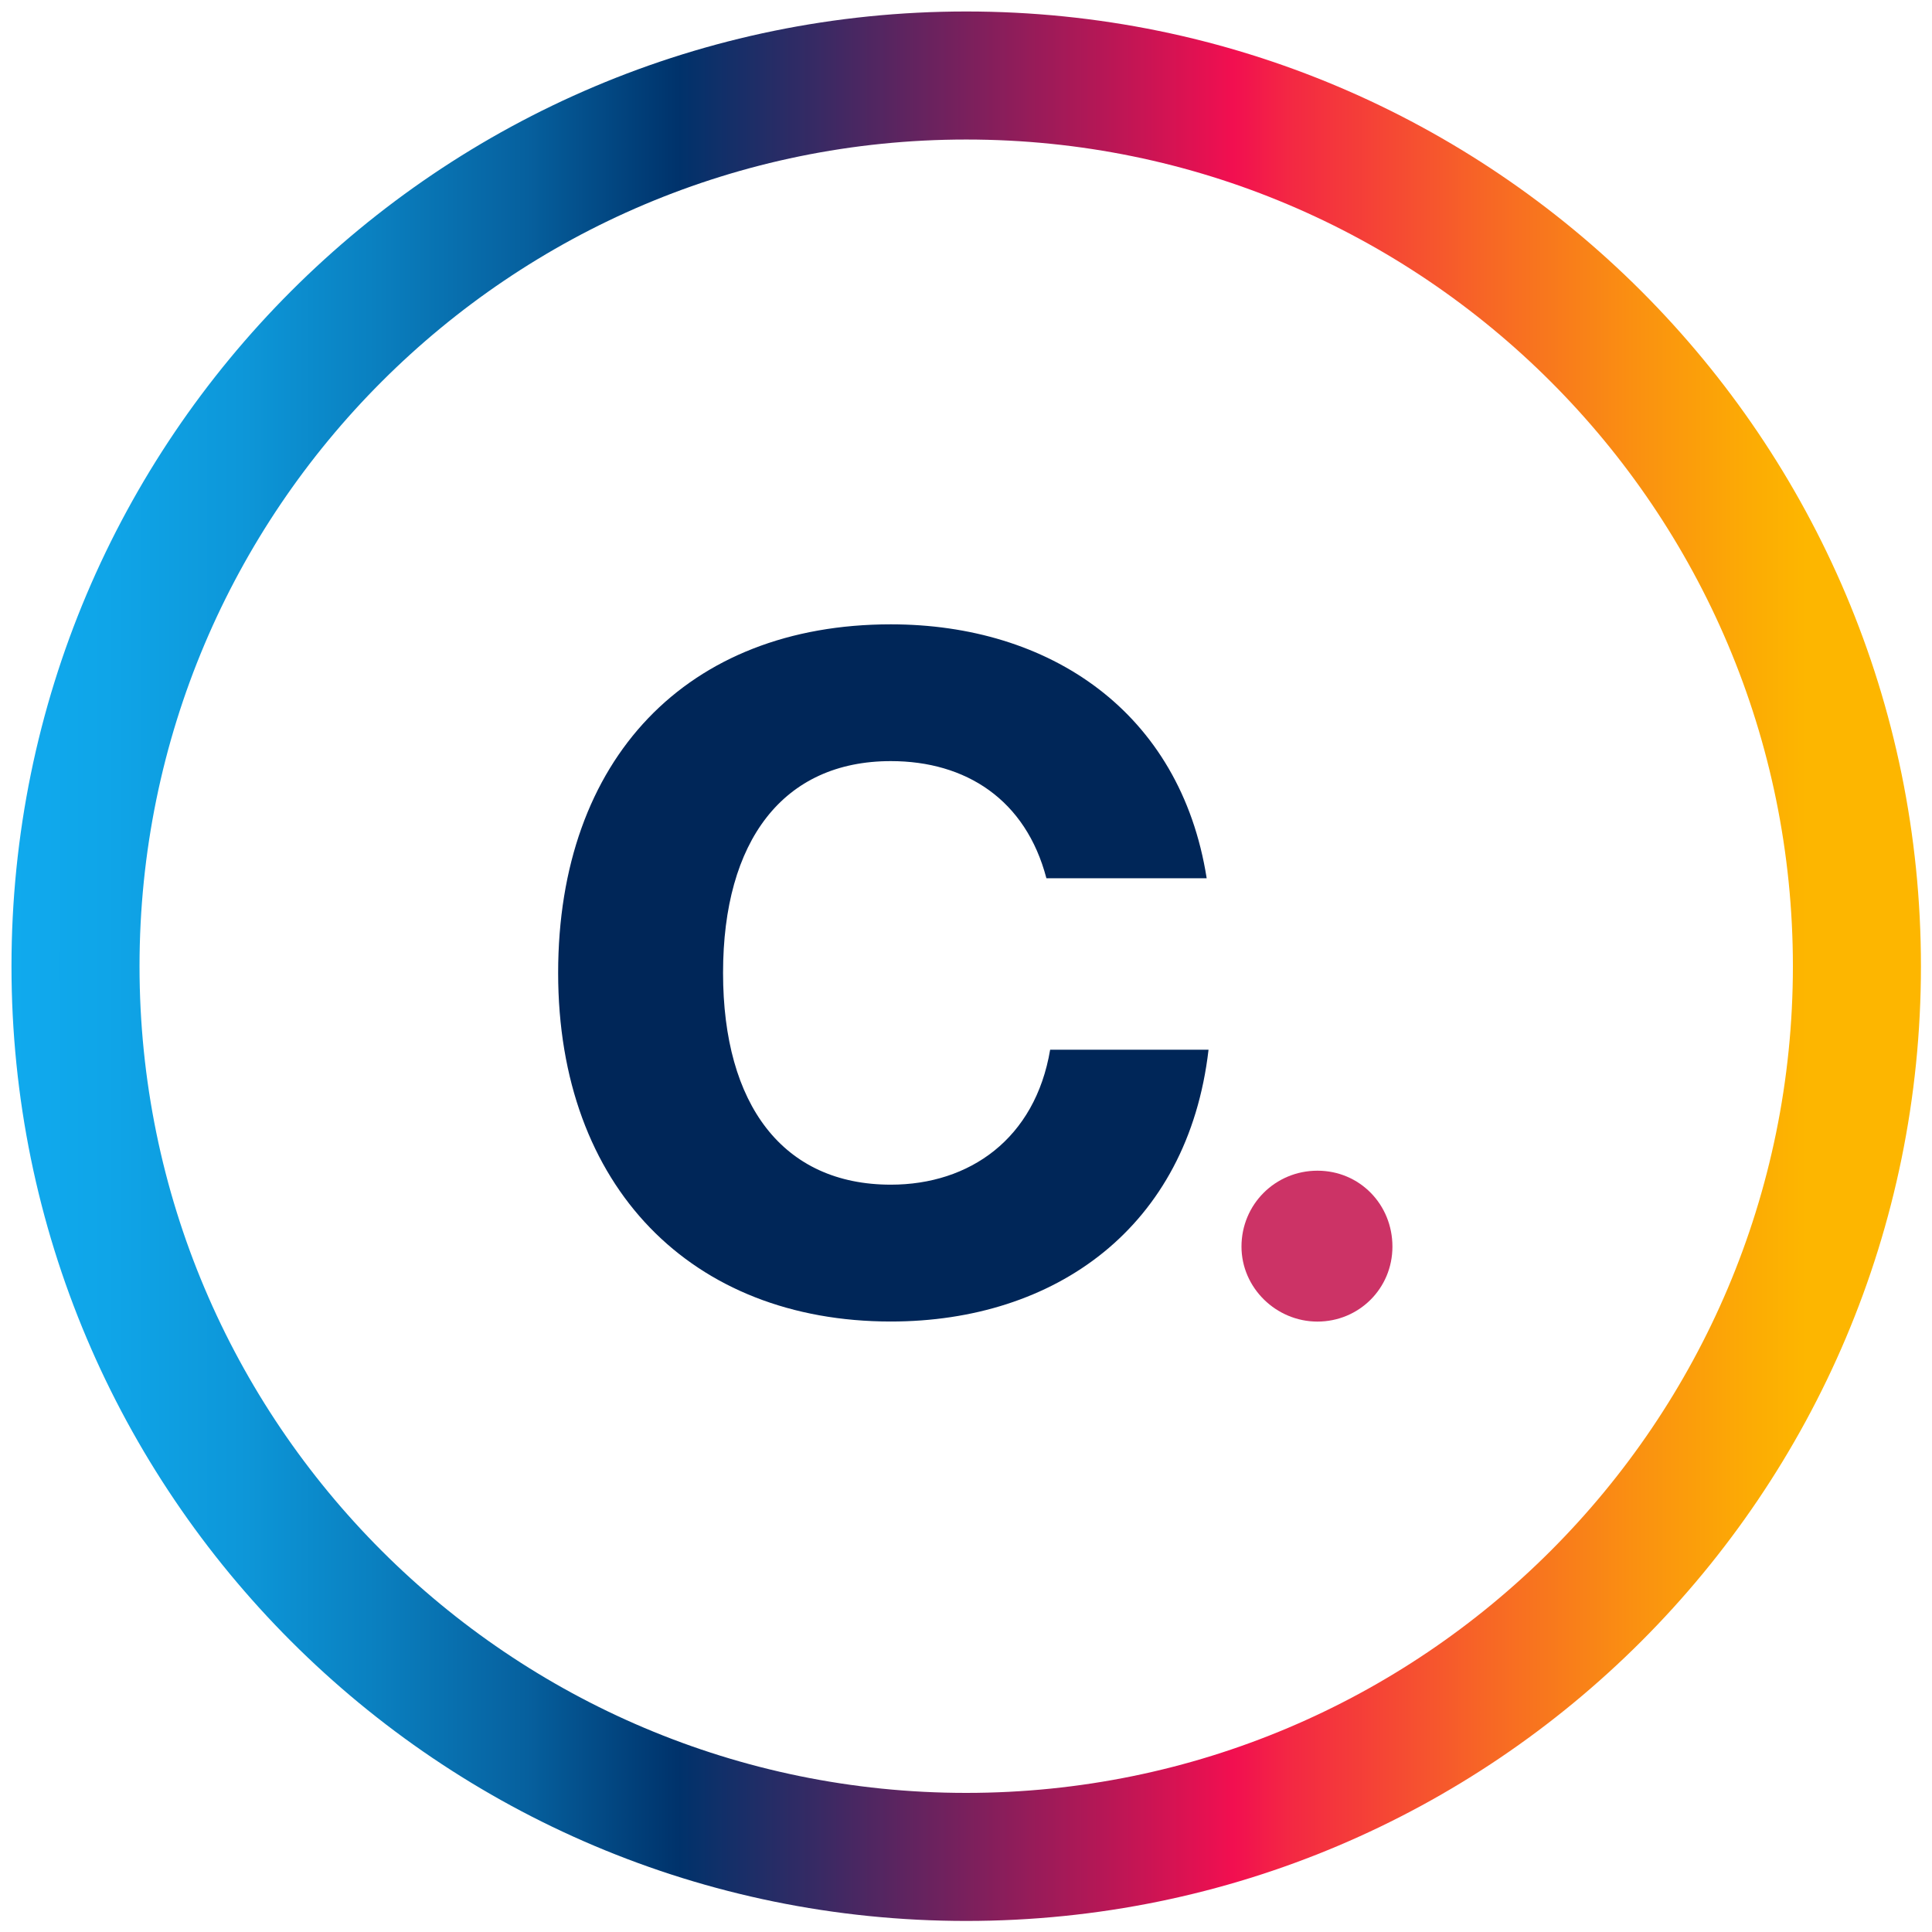 <?xml version="1.0" encoding="UTF-8"?> <svg xmlns="http://www.w3.org/2000/svg" width="51" height="51" viewBox="0 0 142 142" fill="none"><path d="M41.023 71.511C41.023 55.74 50.53 45.888 65.475 45.888C77.115 45.888 86.758 52.291 88.69 64.552H76.91C75.393 58.765 70.987 55.941 65.475 55.941C57.555 55.941 53.144 61.799 53.144 71.507C53.144 81.215 57.555 87.072 65.475 87.072C71.263 87.072 76.084 83.698 77.185 77.154H88.826C87.309 90.241 77.531 97.13 65.475 97.13C50.871 97.13 41.023 87.282 41.023 71.507V71.511Z" fill="#002658"></path><path d="M91.248 91.623C91.248 88.524 93.726 86.045 96.83 86.045C99.933 86.045 102.342 88.524 102.342 91.623C102.342 94.722 99.864 97.135 96.83 97.135C93.796 97.135 91.248 94.657 91.248 91.623Z" fill="#CC3366"></path><path fill-rule="evenodd" clip-rule="evenodd" d="M71.016 131.776C104.572 131.776 131.776 104.572 131.776 71.016C131.776 37.459 104.572 10.255 71.016 10.255C37.459 10.255 10.255 37.459 10.255 71.016C10.255 104.572 37.459 131.776 71.016 131.776ZM71.016 141.187C109.77 141.187 141.187 109.77 141.187 71.016C141.187 32.261 109.77 0.844 71.016 0.844C32.261 0.844 0.844 32.261 0.844 71.016C0.844 109.77 32.261 141.187 71.016 141.187Z" fill="url(#paint0_linear_2283_180)"></path><defs><linearGradient id="paint0_linear_2283_180" x1="0.844" y1="71.016" x2="141.187" y2="71.016" gradientUnits="userSpaceOnUse"><stop stop-color="#10AAEE"></stop><stop offset="0.05" stop-color="#0FA5E8"></stop><stop offset="0.12" stop-color="#0D97D9"></stop><stop offset="0.19" stop-color="#0A80C0"></stop><stop offset="0.27" stop-color="#06609E"></stop><stop offset="0.34" stop-color="#003871"></stop><stop offset="0.35" stop-color="#00326B"></stop><stop offset="0.42" stop-color="#362A64"></stop><stop offset="0.58" stop-color="#BD1655"></stop><stop offset="0.64" stop-color="#F20F50"></stop><stop offset="0.67" stop-color="#F32843"></stop><stop offset="0.77" stop-color="#F76526"></stop><stop offset="0.85" stop-color="#FA9011"></stop><stop offset="0.91" stop-color="#FCAB04"></stop><stop offset="0.94" stop-color="#FDB600"></stop></linearGradient></defs></svg> 